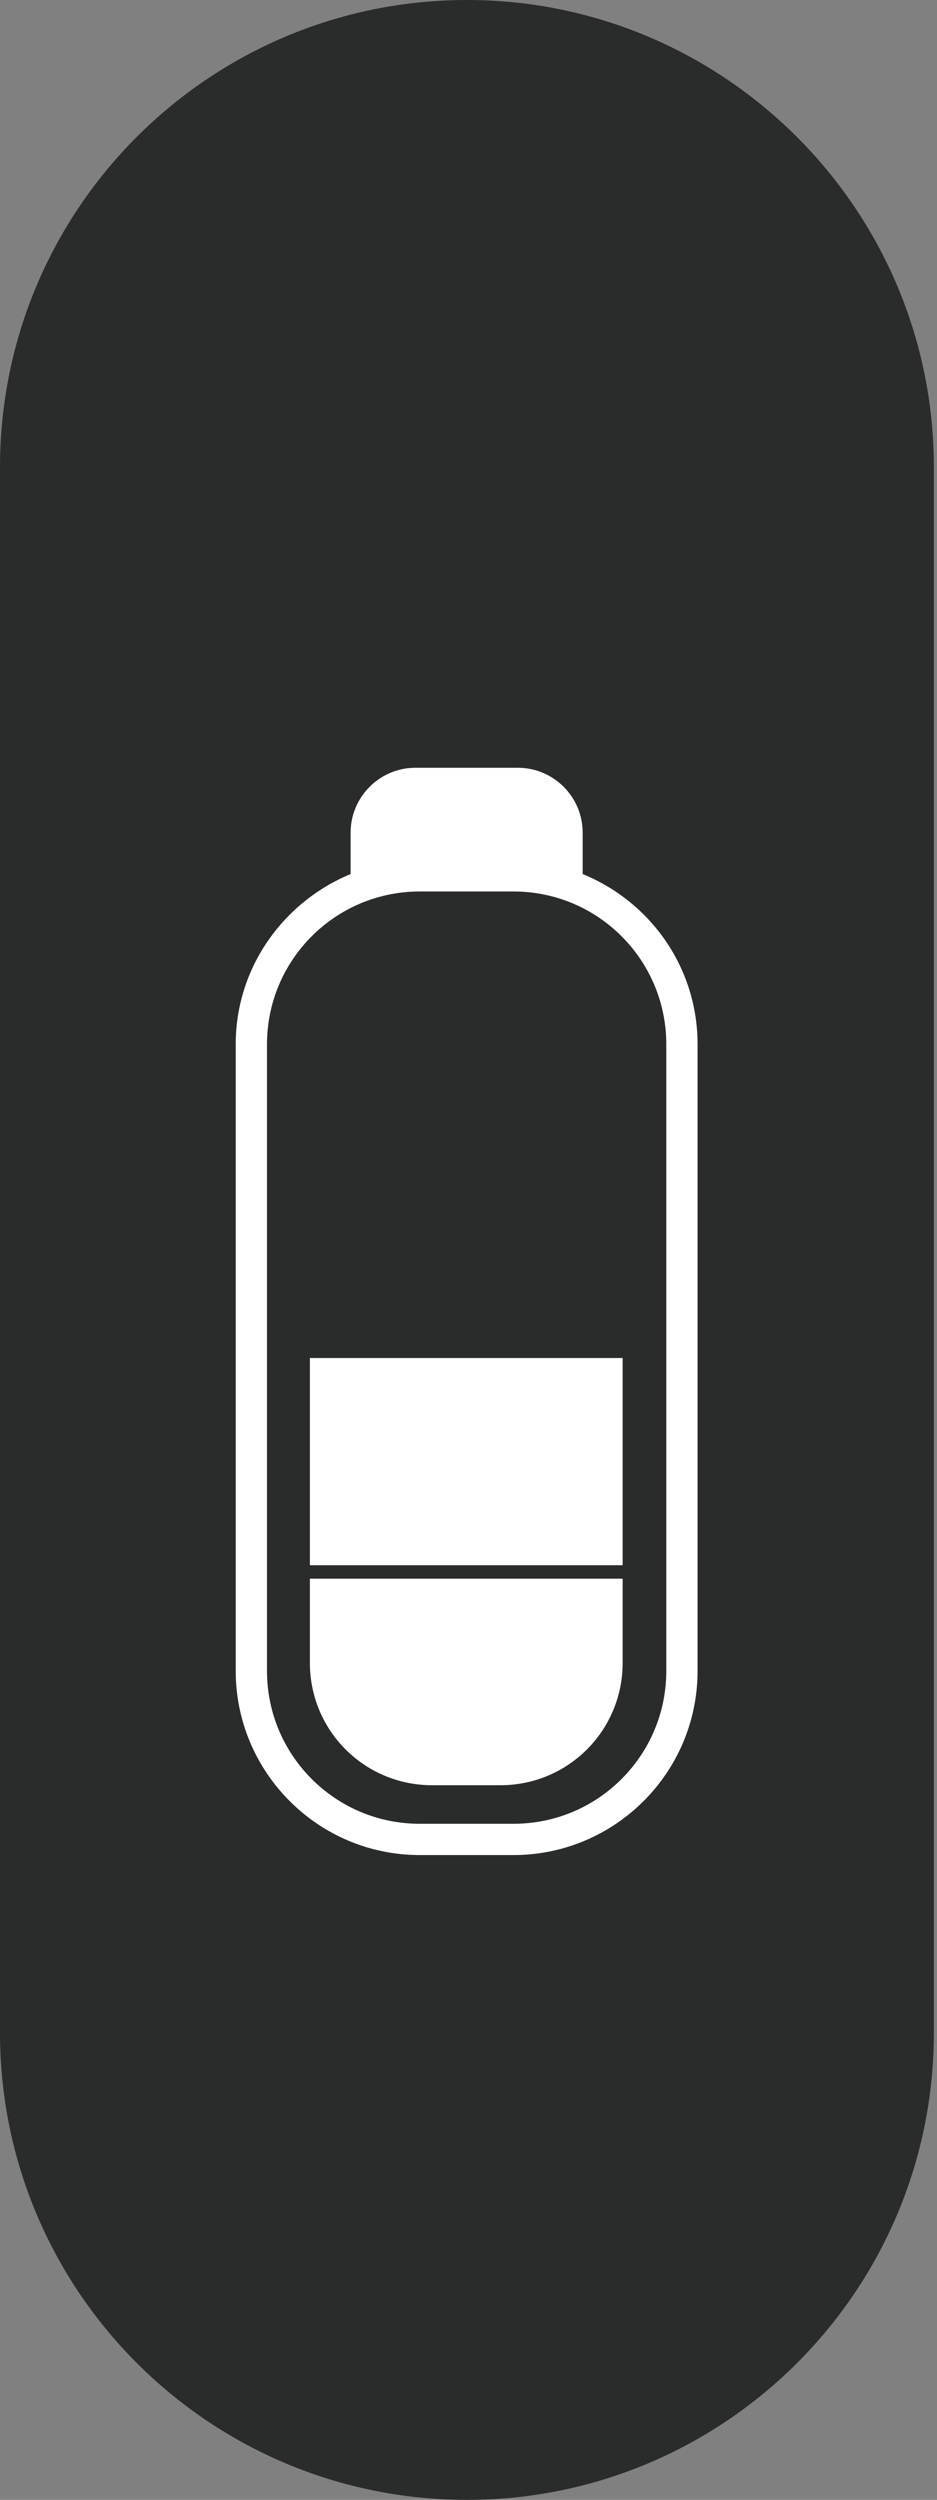 <svg width="30" height="80" viewBox="0 0 30 80" fill="none" xmlns="http://www.w3.org/2000/svg">
<rect x="0" y="0" width="30" height="80" fill="#808080" stroke="none"/>
<path d="M14.95 80C6.683 80 0 73.293 0 65.048V14.952C0 6.684 6.707 0 14.95 0C23.194 0 29.9 6.707 29.9 14.952V65.048C29.9 73.316 23.194 80 14.95 80Z" fill="#2A2C2C"/>
<path d="M11.226 26.643V27.971C9.084 28.856 7.547 30.952 7.547 33.42V53.473C7.547 56.71 10.178 59.365 13.438 59.365H16.442C19.679 59.365 22.334 56.733 22.334 53.473V33.42C22.334 30.952 20.82 28.856 18.655 27.971V26.643C18.655 25.502 17.723 24.57 16.582 24.57H13.299C12.158 24.57 11.226 25.502 11.226 26.643ZM16.442 28.529C19.144 28.529 21.333 30.719 21.333 33.42V53.473C21.333 56.174 19.144 58.364 16.442 58.364H13.438C10.737 58.364 8.548 56.174 8.548 53.473V33.42C8.548 30.719 10.737 28.529 13.438 28.529H16.442Z" fill="white"/>
<path d="M9.922 52.099V53.217C9.922 55.383 11.668 57.13 13.834 57.13H16.023C18.189 57.13 19.935 55.383 19.935 53.217V43.459H9.922V52.099Z" fill="white"/>
<path d="M9.34 50.305H20.587" stroke="#2A2C2C" stroke-width="0.43" stroke-miterlimit="10"/>
</svg>

